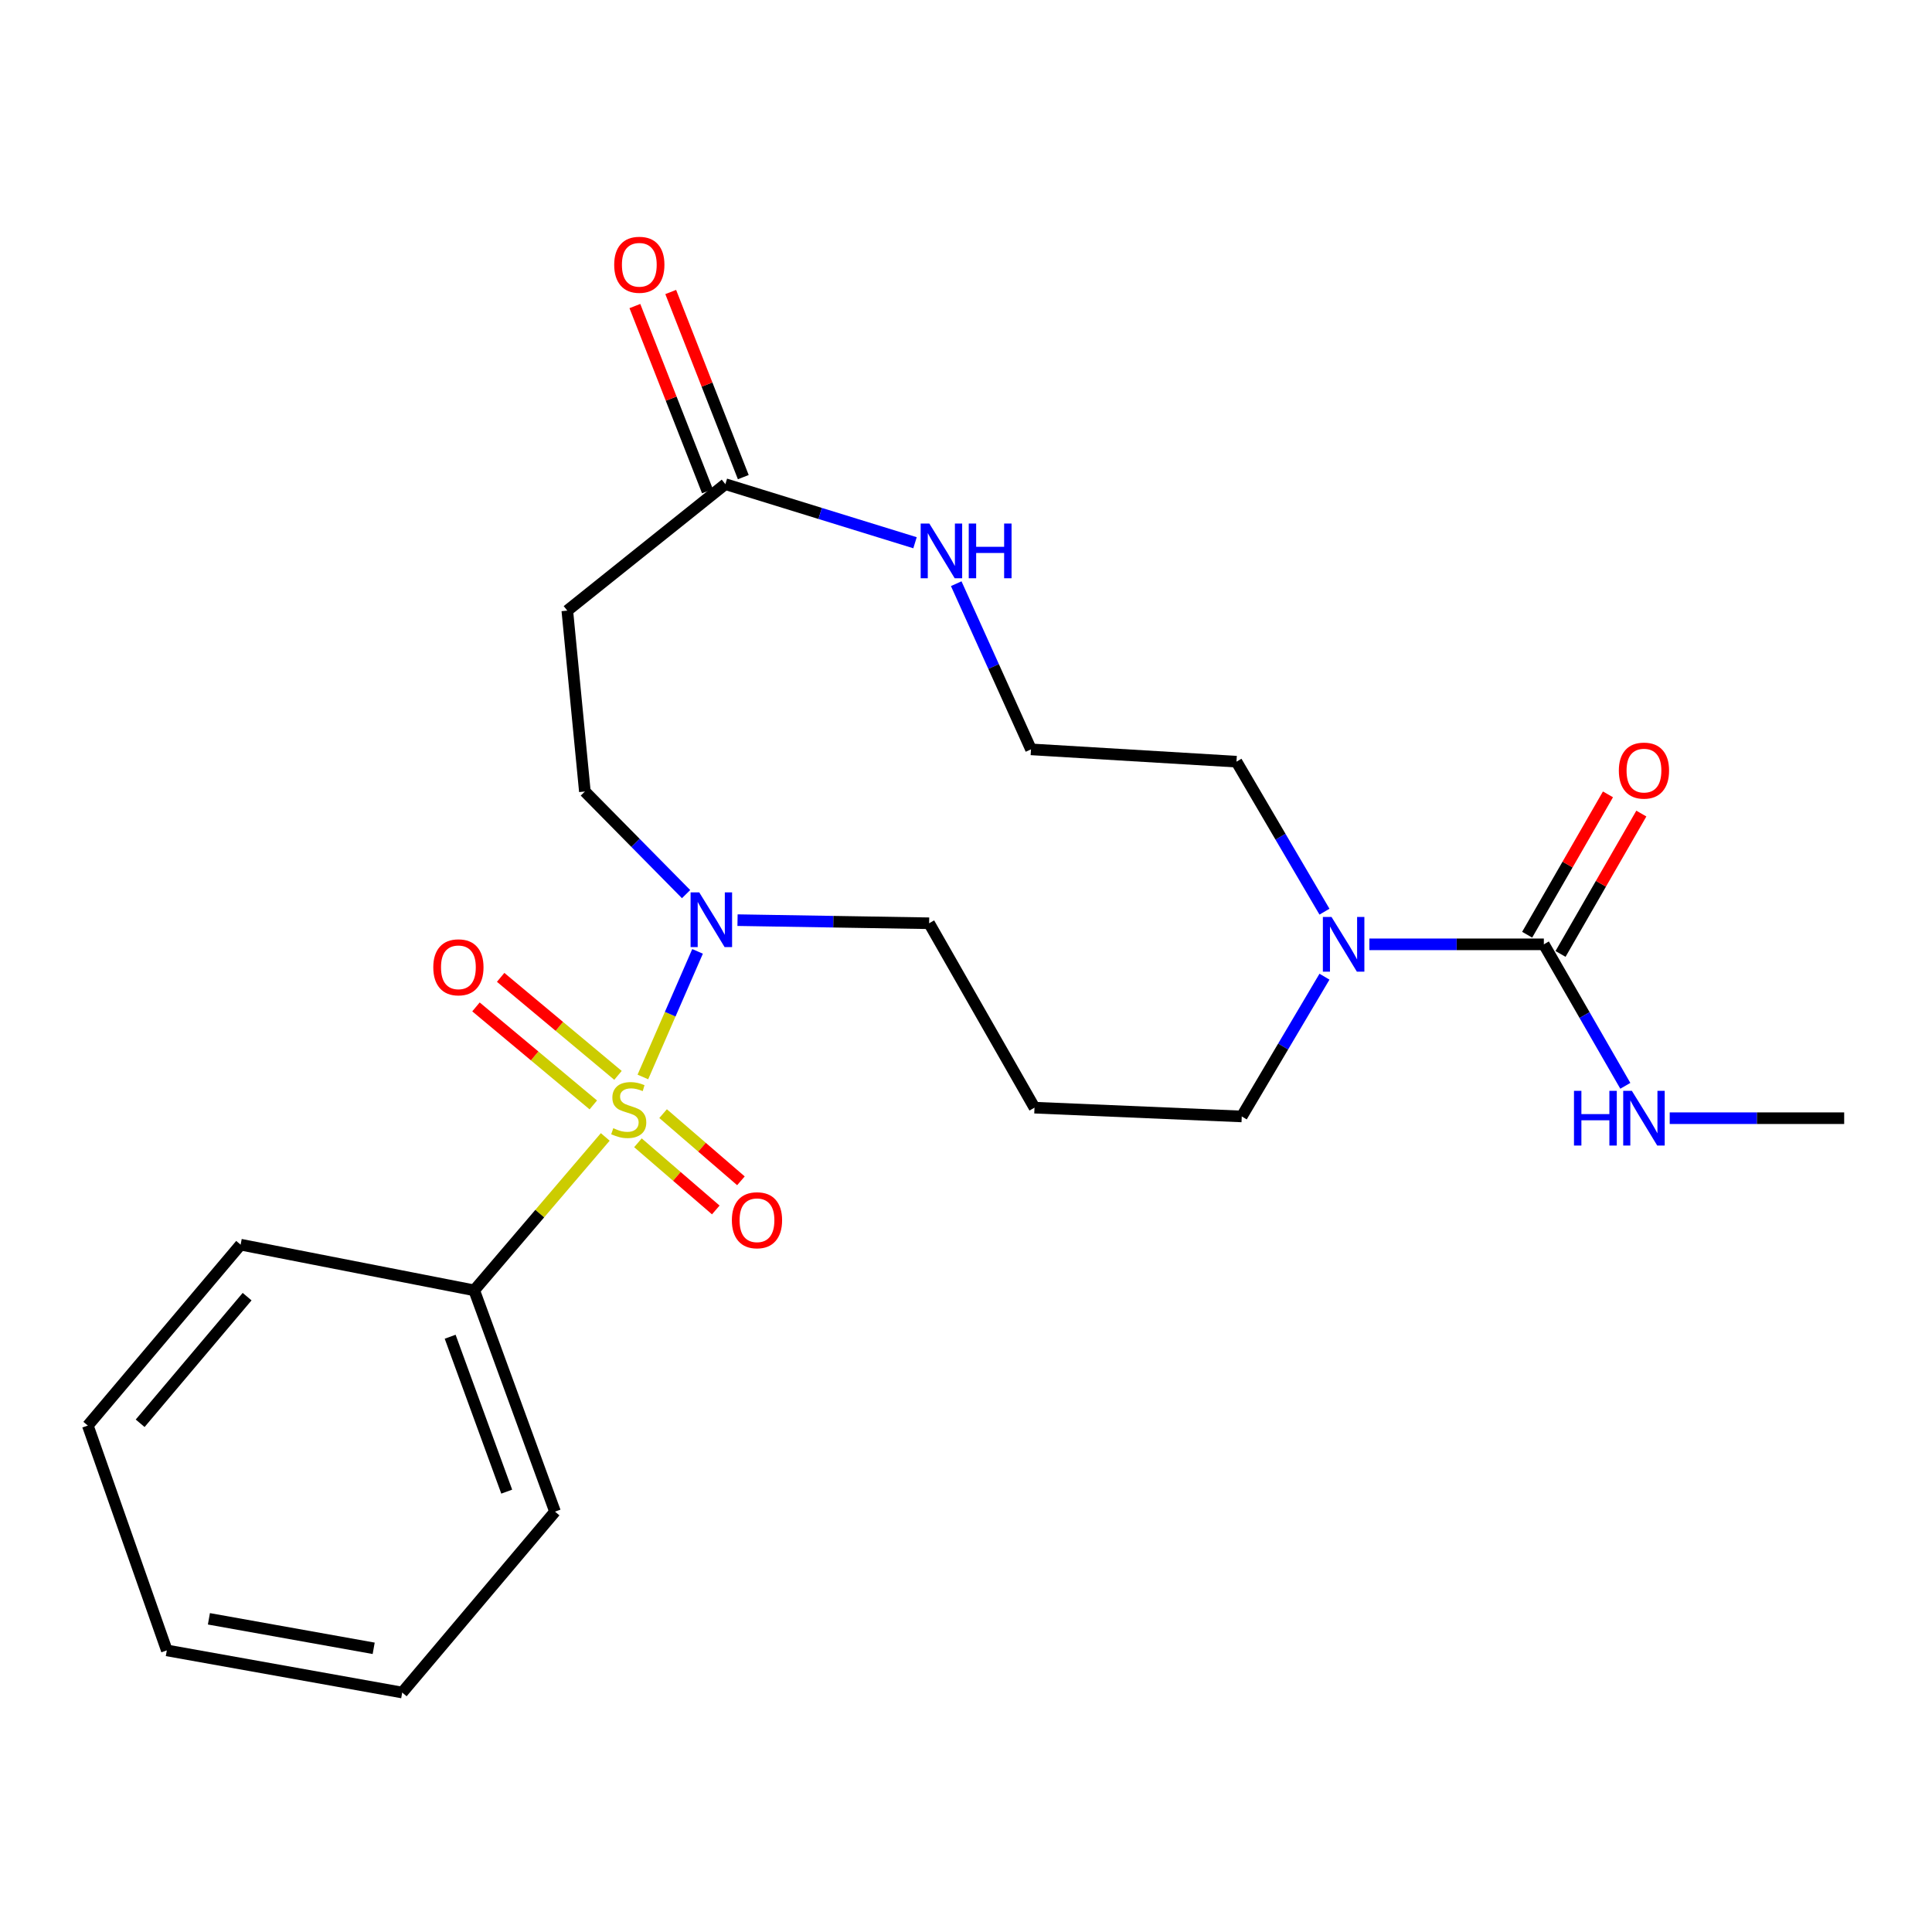 <?xml version='1.0' encoding='iso-8859-1'?>
<svg version='1.1' baseProfile='full'
              xmlns='http://www.w3.org/2000/svg'
                      xmlns:rdkit='http://www.rdkit.org/xml'
                      xmlns:xlink='http://www.w3.org/1999/xlink'
                  xml:space='preserve'
width='1000px' height='1000px' viewBox='0 0 1000 1000'>
<!-- END OF HEADER -->
<rect style='opacity:1.0;fill:#FFFFFF;stroke:none' width='1000' height='1000' x='0' y='0'> </rect>
<path class='bond-0' d='M 332.75,557.44 L 346.902,524.935' style='fill:none;fill-rule:evenodd;stroke:#CCCC00;stroke-width:6px;stroke-linecap:butt;stroke-linejoin:miter;stroke-opacity:1' />
<path class='bond-0' d='M 346.902,524.935 L 361.055,492.429' style='fill:none;fill-rule:evenodd;stroke:#0000FF;stroke-width:6px;stroke-linecap:butt;stroke-linejoin:miter;stroke-opacity:1' />
<path class='bond-1' d='M 330.198,591.508 L 350.341,608.889' style='fill:none;fill-rule:evenodd;stroke:#CCCC00;stroke-width:6px;stroke-linecap:butt;stroke-linejoin:miter;stroke-opacity:1' />
<path class='bond-1' d='M 350.341,608.889 L 370.484,626.271' style='fill:none;fill-rule:evenodd;stroke:#FF0000;stroke-width:6px;stroke-linecap:butt;stroke-linejoin:miter;stroke-opacity:1' />
<path class='bond-1' d='M 343.218,576.419 L 363.361,593.8' style='fill:none;fill-rule:evenodd;stroke:#CCCC00;stroke-width:6px;stroke-linecap:butt;stroke-linejoin:miter;stroke-opacity:1' />
<path class='bond-1' d='M 363.361,593.8 L 383.504,611.182' style='fill:none;fill-rule:evenodd;stroke:#FF0000;stroke-width:6px;stroke-linecap:butt;stroke-linejoin:miter;stroke-opacity:1' />
<path class='bond-2' d='M 319.872,556.607 L 289.506,531.243' style='fill:none;fill-rule:evenodd;stroke:#CCCC00;stroke-width:6px;stroke-linecap:butt;stroke-linejoin:miter;stroke-opacity:1' />
<path class='bond-2' d='M 289.506,531.243 L 259.139,505.88' style='fill:none;fill-rule:evenodd;stroke:#FF0000;stroke-width:6px;stroke-linecap:butt;stroke-linejoin:miter;stroke-opacity:1' />
<path class='bond-2' d='M 307.096,571.903 L 276.73,546.54' style='fill:none;fill-rule:evenodd;stroke:#CCCC00;stroke-width:6px;stroke-linecap:butt;stroke-linejoin:miter;stroke-opacity:1' />
<path class='bond-2' d='M 276.73,546.54 L 246.363,521.176' style='fill:none;fill-rule:evenodd;stroke:#FF0000;stroke-width:6px;stroke-linecap:butt;stroke-linejoin:miter;stroke-opacity:1' />
<path class='bond-3' d='M 313.278,588.471 L 279.364,628.173' style='fill:none;fill-rule:evenodd;stroke:#CCCC00;stroke-width:6px;stroke-linecap:butt;stroke-linejoin:miter;stroke-opacity:1' />
<path class='bond-3' d='M 279.364,628.173 L 245.451,667.875' style='fill:none;fill-rule:evenodd;stroke:#000000;stroke-width:6px;stroke-linecap:butt;stroke-linejoin:miter;stroke-opacity:1' />
<path class='bond-4' d='M 355.116,462.8 L 328.921,436.247' style='fill:none;fill-rule:evenodd;stroke:#0000FF;stroke-width:6px;stroke-linecap:butt;stroke-linejoin:miter;stroke-opacity:1' />
<path class='bond-4' d='M 328.921,436.247 L 302.727,409.694' style='fill:none;fill-rule:evenodd;stroke:#000000;stroke-width:6px;stroke-linecap:butt;stroke-linejoin:miter;stroke-opacity:1' />
<path class='bond-5' d='M 381.744,476.269 L 431.328,477.073' style='fill:none;fill-rule:evenodd;stroke:#0000FF;stroke-width:6px;stroke-linecap:butt;stroke-linejoin:miter;stroke-opacity:1' />
<path class='bond-5' d='M 431.328,477.073 L 480.912,477.876' style='fill:none;fill-rule:evenodd;stroke:#000000;stroke-width:6px;stroke-linecap:butt;stroke-linejoin:miter;stroke-opacity:1' />
<path class='bond-6' d='M 799.092,488.783 L 753.94,488.783' style='fill:none;fill-rule:evenodd;stroke:#000000;stroke-width:6px;stroke-linecap:butt;stroke-linejoin:miter;stroke-opacity:1' />
<path class='bond-6' d='M 753.94,488.783 L 708.788,488.783' style='fill:none;fill-rule:evenodd;stroke:#0000FF;stroke-width:6px;stroke-linecap:butt;stroke-linejoin:miter;stroke-opacity:1' />
<path class='bond-7' d='M 807.728,493.754 L 828.641,457.43' style='fill:none;fill-rule:evenodd;stroke:#000000;stroke-width:6px;stroke-linecap:butt;stroke-linejoin:miter;stroke-opacity:1' />
<path class='bond-7' d='M 828.641,457.43 L 849.554,421.105' style='fill:none;fill-rule:evenodd;stroke:#FF0000;stroke-width:6px;stroke-linecap:butt;stroke-linejoin:miter;stroke-opacity:1' />
<path class='bond-7' d='M 790.456,483.811 L 811.369,447.486' style='fill:none;fill-rule:evenodd;stroke:#000000;stroke-width:6px;stroke-linecap:butt;stroke-linejoin:miter;stroke-opacity:1' />
<path class='bond-7' d='M 811.369,447.486 L 832.282,411.161' style='fill:none;fill-rule:evenodd;stroke:#FF0000;stroke-width:6px;stroke-linecap:butt;stroke-linejoin:miter;stroke-opacity:1' />
<path class='bond-8' d='M 799.092,488.783 L 820.177,525.402' style='fill:none;fill-rule:evenodd;stroke:#000000;stroke-width:6px;stroke-linecap:butt;stroke-linejoin:miter;stroke-opacity:1' />
<path class='bond-8' d='M 820.177,525.402 L 841.262,562.021' style='fill:none;fill-rule:evenodd;stroke:#0000FF;stroke-width:6px;stroke-linecap:butt;stroke-linejoin:miter;stroke-opacity:1' />
<path class='bond-9' d='M 685.545,505.531 L 664.138,541.7' style='fill:none;fill-rule:evenodd;stroke:#0000FF;stroke-width:6px;stroke-linecap:butt;stroke-linejoin:miter;stroke-opacity:1' />
<path class='bond-9' d='M 664.138,541.7 L 642.731,577.869' style='fill:none;fill-rule:evenodd;stroke:#000000;stroke-width:6px;stroke-linecap:butt;stroke-linejoin:miter;stroke-opacity:1' />
<path class='bond-10' d='M 685.543,471.882 L 662.77,433.06' style='fill:none;fill-rule:evenodd;stroke:#0000FF;stroke-width:6px;stroke-linecap:butt;stroke-linejoin:miter;stroke-opacity:1' />
<path class='bond-10' d='M 662.77,433.06 L 639.996,394.237' style='fill:none;fill-rule:evenodd;stroke:#000000;stroke-width:6px;stroke-linecap:butt;stroke-linejoin:miter;stroke-opacity:1' />
<path class='bond-11' d='M 375.449,250.598 L 293.637,316.057' style='fill:none;fill-rule:evenodd;stroke:#000000;stroke-width:6px;stroke-linecap:butt;stroke-linejoin:miter;stroke-opacity:1' />
<path class='bond-12' d='M 375.449,250.598 L 424.531,265.76' style='fill:none;fill-rule:evenodd;stroke:#000000;stroke-width:6px;stroke-linecap:butt;stroke-linejoin:miter;stroke-opacity:1' />
<path class='bond-12' d='M 424.531,265.76 L 473.612,280.922' style='fill:none;fill-rule:evenodd;stroke:#0000FF;stroke-width:6px;stroke-linecap:butt;stroke-linejoin:miter;stroke-opacity:1' />
<path class='bond-13' d='M 384.727,246.961 L 365.946,199.05' style='fill:none;fill-rule:evenodd;stroke:#000000;stroke-width:6px;stroke-linecap:butt;stroke-linejoin:miter;stroke-opacity:1' />
<path class='bond-13' d='M 365.946,199.05 L 347.165,151.139' style='fill:none;fill-rule:evenodd;stroke:#FF0000;stroke-width:6px;stroke-linecap:butt;stroke-linejoin:miter;stroke-opacity:1' />
<path class='bond-13' d='M 366.172,254.235 L 347.391,206.324' style='fill:none;fill-rule:evenodd;stroke:#000000;stroke-width:6px;stroke-linecap:butt;stroke-linejoin:miter;stroke-opacity:1' />
<path class='bond-13' d='M 347.391,206.324 L 328.61,158.413' style='fill:none;fill-rule:evenodd;stroke:#FF0000;stroke-width:6px;stroke-linecap:butt;stroke-linejoin:miter;stroke-opacity:1' />
<path class='bond-14' d='M 245.451,667.875 L 287.271,782.416' style='fill:none;fill-rule:evenodd;stroke:#000000;stroke-width:6px;stroke-linecap:butt;stroke-linejoin:miter;stroke-opacity:1' />
<path class='bond-14' d='M 233.003,691.891 L 262.276,772.07' style='fill:none;fill-rule:evenodd;stroke:#000000;stroke-width:6px;stroke-linecap:butt;stroke-linejoin:miter;stroke-opacity:1' />
<path class='bond-15' d='M 245.451,667.875 L 124.543,644.236' style='fill:none;fill-rule:evenodd;stroke:#000000;stroke-width:6px;stroke-linecap:butt;stroke-linejoin:miter;stroke-opacity:1' />
<path class='bond-16' d='M 293.637,316.057 L 302.727,409.694' style='fill:none;fill-rule:evenodd;stroke:#000000;stroke-width:6px;stroke-linecap:butt;stroke-linejoin:miter;stroke-opacity:1' />
<path class='bond-17' d='M 494.94,302.121 L 514.289,344.996' style='fill:none;fill-rule:evenodd;stroke:#0000FF;stroke-width:6px;stroke-linecap:butt;stroke-linejoin:miter;stroke-opacity:1' />
<path class='bond-17' d='M 514.289,344.996 L 533.637,387.871' style='fill:none;fill-rule:evenodd;stroke:#000000;stroke-width:6px;stroke-linecap:butt;stroke-linejoin:miter;stroke-opacity:1' />
<path class='bond-18' d='M 864.241,578.777 L 909.393,578.777' style='fill:none;fill-rule:evenodd;stroke:#0000FF;stroke-width:6px;stroke-linecap:butt;stroke-linejoin:miter;stroke-opacity:1' />
<path class='bond-18' d='M 909.393,578.777 L 954.545,578.777' style='fill:none;fill-rule:evenodd;stroke:#000000;stroke-width:6px;stroke-linecap:butt;stroke-linejoin:miter;stroke-opacity:1' />
<path class='bond-19' d='M 535.453,573.33 L 480.912,477.876' style='fill:none;fill-rule:evenodd;stroke:#000000;stroke-width:6px;stroke-linecap:butt;stroke-linejoin:miter;stroke-opacity:1' />
<path class='bond-20' d='M 535.453,573.33 L 642.731,577.869' style='fill:none;fill-rule:evenodd;stroke:#000000;stroke-width:6px;stroke-linecap:butt;stroke-linejoin:miter;stroke-opacity:1' />
<path class='bond-21' d='M 533.637,387.871 L 639.996,394.237' style='fill:none;fill-rule:evenodd;stroke:#000000;stroke-width:6px;stroke-linecap:butt;stroke-linejoin:miter;stroke-opacity:1' />
<path class='bond-22' d='M 287.271,782.416 L 208.182,876.054' style='fill:none;fill-rule:evenodd;stroke:#000000;stroke-width:6px;stroke-linecap:butt;stroke-linejoin:miter;stroke-opacity:1' />
<path class='bond-23' d='M 124.543,644.236 L 45.455,737.873' style='fill:none;fill-rule:evenodd;stroke:#000000;stroke-width:6px;stroke-linecap:butt;stroke-linejoin:miter;stroke-opacity:1' />
<path class='bond-23' d='M 127.905,671.141 L 72.543,736.687' style='fill:none;fill-rule:evenodd;stroke:#000000;stroke-width:6px;stroke-linecap:butt;stroke-linejoin:miter;stroke-opacity:1' />
<path class='bond-24' d='M 208.182,876.054 L 86.344,854.241' style='fill:none;fill-rule:evenodd;stroke:#000000;stroke-width:6px;stroke-linecap:butt;stroke-linejoin:miter;stroke-opacity:1' />
<path class='bond-24' d='M 193.419,853.164 L 108.132,837.895' style='fill:none;fill-rule:evenodd;stroke:#000000;stroke-width:6px;stroke-linecap:butt;stroke-linejoin:miter;stroke-opacity:1' />
<path class='bond-25' d='M 45.455,737.873 L 86.344,854.241' style='fill:none;fill-rule:evenodd;stroke:#000000;stroke-width:6px;stroke-linecap:butt;stroke-linejoin:miter;stroke-opacity:1' />
<path  class='atom-0' d='M 317.436 583.958
Q 317.756 584.078, 319.076 584.638
Q 320.396 585.198, 321.836 585.558
Q 323.316 585.878, 324.756 585.878
Q 327.436 585.878, 328.996 584.598
Q 330.556 583.278, 330.556 580.998
Q 330.556 579.438, 329.756 578.478
Q 328.996 577.518, 327.796 576.998
Q 326.596 576.478, 324.596 575.878
Q 322.076 575.118, 320.556 574.398
Q 319.076 573.678, 317.996 572.158
Q 316.956 570.638, 316.956 568.078
Q 316.956 564.518, 319.356 562.318
Q 321.796 560.118, 326.596 560.118
Q 329.876 560.118, 333.596 561.678
L 332.676 564.758
Q 329.276 563.358, 326.716 563.358
Q 323.956 563.358, 322.436 564.518
Q 320.916 565.638, 320.956 567.598
Q 320.956 569.118, 321.716 570.038
Q 322.516 570.958, 323.636 571.478
Q 324.796 571.998, 326.716 572.598
Q 329.276 573.398, 330.796 574.198
Q 332.316 574.998, 333.396 576.638
Q 334.516 578.238, 334.516 580.998
Q 334.516 584.918, 331.876 587.038
Q 329.276 589.118, 324.916 589.118
Q 322.396 589.118, 320.476 588.558
Q 318.596 588.038, 316.356 587.118
L 317.436 583.958
' fill='#CCCC00'/>
<path  class='atom-1' d='M 361.926 461.89
L 371.206 476.89
Q 372.126 478.37, 373.606 481.05
Q 375.086 483.73, 375.166 483.89
L 375.166 461.89
L 378.926 461.89
L 378.926 490.21
L 375.046 490.21
L 365.086 473.81
Q 363.926 471.89, 362.686 469.69
Q 361.486 467.49, 361.126 466.81
L 361.126 490.21
L 357.446 490.21
L 357.446 461.89
L 361.926 461.89
' fill='#0000FF'/>
<path  class='atom-3' d='M 689.197 474.623
L 698.477 489.623
Q 699.397 491.103, 700.877 493.783
Q 702.357 496.463, 702.437 496.623
L 702.437 474.623
L 706.197 474.623
L 706.197 502.943
L 702.317 502.943
L 692.357 486.543
Q 691.197 484.623, 689.957 482.423
Q 688.757 480.223, 688.397 479.543
L 688.397 502.943
L 684.717 502.943
L 684.717 474.623
L 689.197 474.623
' fill='#0000FF'/>
<path  class='atom-5' d='M 378.814 631.594
Q 378.814 624.794, 382.174 620.994
Q 385.534 617.194, 391.814 617.194
Q 398.094 617.194, 401.454 620.994
Q 404.814 624.794, 404.814 631.594
Q 404.814 638.474, 401.414 642.394
Q 398.014 646.274, 391.814 646.274
Q 385.574 646.274, 382.174 642.394
Q 378.814 638.514, 378.814 631.594
M 391.814 643.074
Q 396.134 643.074, 398.454 640.194
Q 400.814 637.274, 400.814 631.594
Q 400.814 626.034, 398.454 623.234
Q 396.134 620.394, 391.814 620.394
Q 387.494 620.394, 385.134 623.194
Q 382.814 625.994, 382.814 631.594
Q 382.814 637.314, 385.134 640.194
Q 387.494 643.074, 391.814 643.074
' fill='#FF0000'/>
<path  class='atom-6' d='M 224.269 500.677
Q 224.269 493.877, 227.629 490.077
Q 230.989 486.277, 237.269 486.277
Q 243.549 486.277, 246.909 490.077
Q 250.269 493.877, 250.269 500.677
Q 250.269 507.557, 246.869 511.477
Q 243.469 515.357, 237.269 515.357
Q 231.029 515.357, 227.629 511.477
Q 224.269 507.597, 224.269 500.677
M 237.269 512.157
Q 241.589 512.157, 243.909 509.277
Q 246.269 506.357, 246.269 500.677
Q 246.269 495.117, 243.909 492.317
Q 241.589 489.477, 237.269 489.477
Q 232.949 489.477, 230.589 492.277
Q 228.269 495.077, 228.269 500.677
Q 228.269 506.397, 230.589 509.277
Q 232.949 512.157, 237.269 512.157
' fill='#FF0000'/>
<path  class='atom-9' d='M 481.018 270.983
L 490.298 285.983
Q 491.218 287.463, 492.698 290.143
Q 494.178 292.823, 494.258 292.983
L 494.258 270.983
L 498.018 270.983
L 498.018 299.303
L 494.138 299.303
L 484.178 282.903
Q 483.018 280.983, 481.778 278.783
Q 480.578 276.583, 480.218 275.903
L 480.218 299.303
L 476.538 299.303
L 476.538 270.983
L 481.018 270.983
' fill='#0000FF'/>
<path  class='atom-9' d='M 501.418 270.983
L 505.258 270.983
L 505.258 283.023
L 519.738 283.023
L 519.738 270.983
L 523.578 270.983
L 523.578 299.303
L 519.738 299.303
L 519.738 286.223
L 505.258 286.223
L 505.258 299.303
L 501.418 299.303
L 501.418 270.983
' fill='#0000FF'/>
<path  class='atom-11' d='M 837.91 398.857
Q 837.91 392.057, 841.27 388.257
Q 844.63 384.457, 850.91 384.457
Q 857.19 384.457, 860.55 388.257
Q 863.91 392.057, 863.91 398.857
Q 863.91 405.737, 860.51 409.657
Q 857.11 413.537, 850.91 413.537
Q 844.67 413.537, 841.27 409.657
Q 837.91 405.777, 837.91 398.857
M 850.91 410.337
Q 855.23 410.337, 857.55 407.457
Q 859.91 404.537, 859.91 398.857
Q 859.91 393.297, 857.55 390.497
Q 855.23 387.657, 850.91 387.657
Q 846.59 387.657, 844.23 390.457
Q 841.91 393.257, 841.91 398.857
Q 841.91 404.577, 844.23 407.457
Q 846.59 410.337, 850.91 410.337
' fill='#FF0000'/>
<path  class='atom-12' d='M 317.906 137.045
Q 317.906 130.245, 321.266 126.445
Q 324.626 122.645, 330.906 122.645
Q 337.186 122.645, 340.546 126.445
Q 343.906 130.245, 343.906 137.045
Q 343.906 143.925, 340.506 147.845
Q 337.106 151.725, 330.906 151.725
Q 324.666 151.725, 321.266 147.845
Q 317.906 143.965, 317.906 137.045
M 330.906 148.525
Q 335.226 148.525, 337.546 145.645
Q 339.906 142.725, 339.906 137.045
Q 339.906 131.485, 337.546 128.685
Q 335.226 125.845, 330.906 125.845
Q 326.586 125.845, 324.226 128.645
Q 321.906 131.445, 321.906 137.045
Q 321.906 142.765, 324.226 145.645
Q 326.586 148.525, 330.906 148.525
' fill='#FF0000'/>
<path  class='atom-13' d='M 814.69 564.617
L 818.53 564.617
L 818.53 576.657
L 833.01 576.657
L 833.01 564.617
L 836.85 564.617
L 836.85 592.937
L 833.01 592.937
L 833.01 579.857
L 818.53 579.857
L 818.53 592.937
L 814.69 592.937
L 814.69 564.617
' fill='#0000FF'/>
<path  class='atom-13' d='M 844.65 564.617
L 853.93 579.617
Q 854.85 581.097, 856.33 583.777
Q 857.81 586.457, 857.89 586.617
L 857.89 564.617
L 861.65 564.617
L 861.65 592.937
L 857.77 592.937
L 847.81 576.537
Q 846.65 574.617, 845.41 572.417
Q 844.21 570.217, 843.85 569.537
L 843.85 592.937
L 840.17 592.937
L 840.17 564.617
L 844.65 564.617
' fill='#0000FF'/>
</svg>
